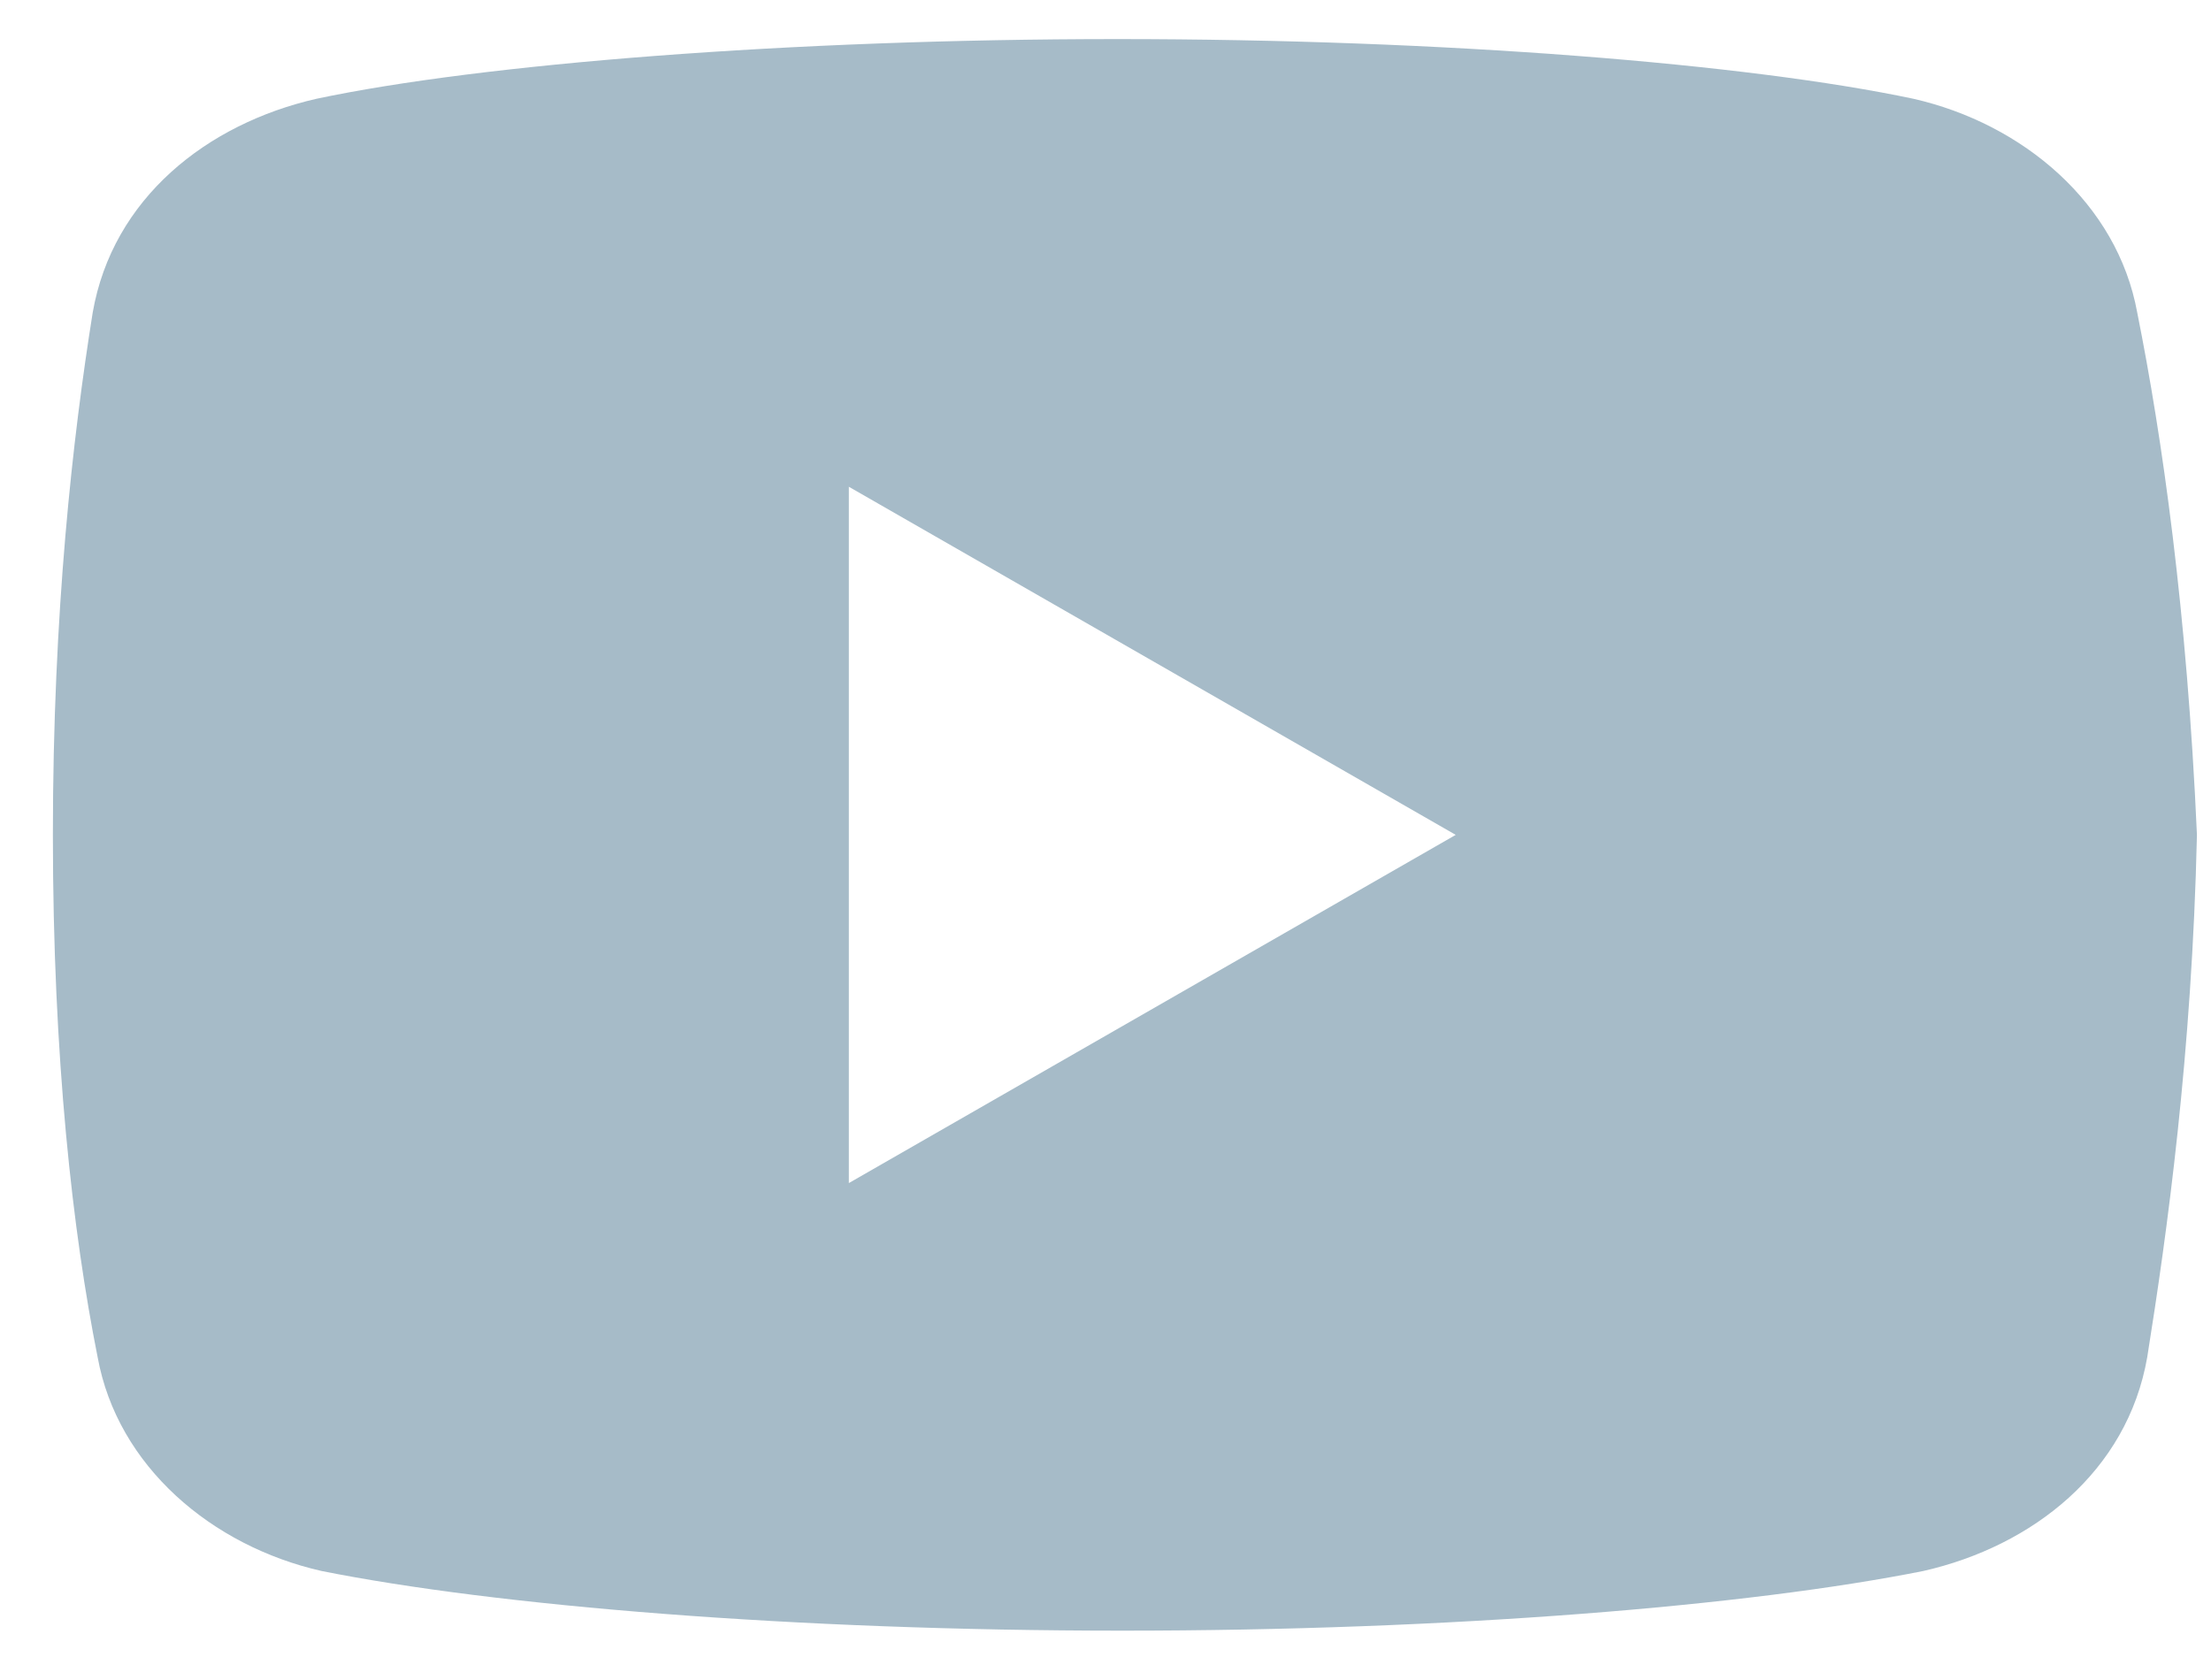<?xml version="1.0" encoding="UTF-8"?>
<svg xmlns="http://www.w3.org/2000/svg" width="25" height="19" viewBox="0 0 25 19" fill="none">
  <path d="M24.166 3.536C23.941 2.299 22.873 1.399 21.635 1.117C19.779 0.724 16.348 0.442 12.635 0.442C8.923 0.442 5.435 0.724 3.579 1.117C2.341 1.399 1.273 2.242 1.048 3.536C0.823 4.942 0.598 6.911 0.598 9.442C0.598 11.974 0.823 13.942 1.104 15.349C1.329 16.586 2.398 17.486 3.635 17.767C5.604 18.161 8.979 18.442 12.691 18.442C16.404 18.442 19.779 18.161 21.748 17.767C22.985 17.486 24.054 16.642 24.279 15.349C24.504 13.942 24.785 11.917 24.841 9.442C24.729 6.911 24.448 4.942 24.166 3.536ZM9.598 13.38V5.505L16.46 9.442L9.598 13.38Z" fill="#A6BBC8"></path>
</svg>
